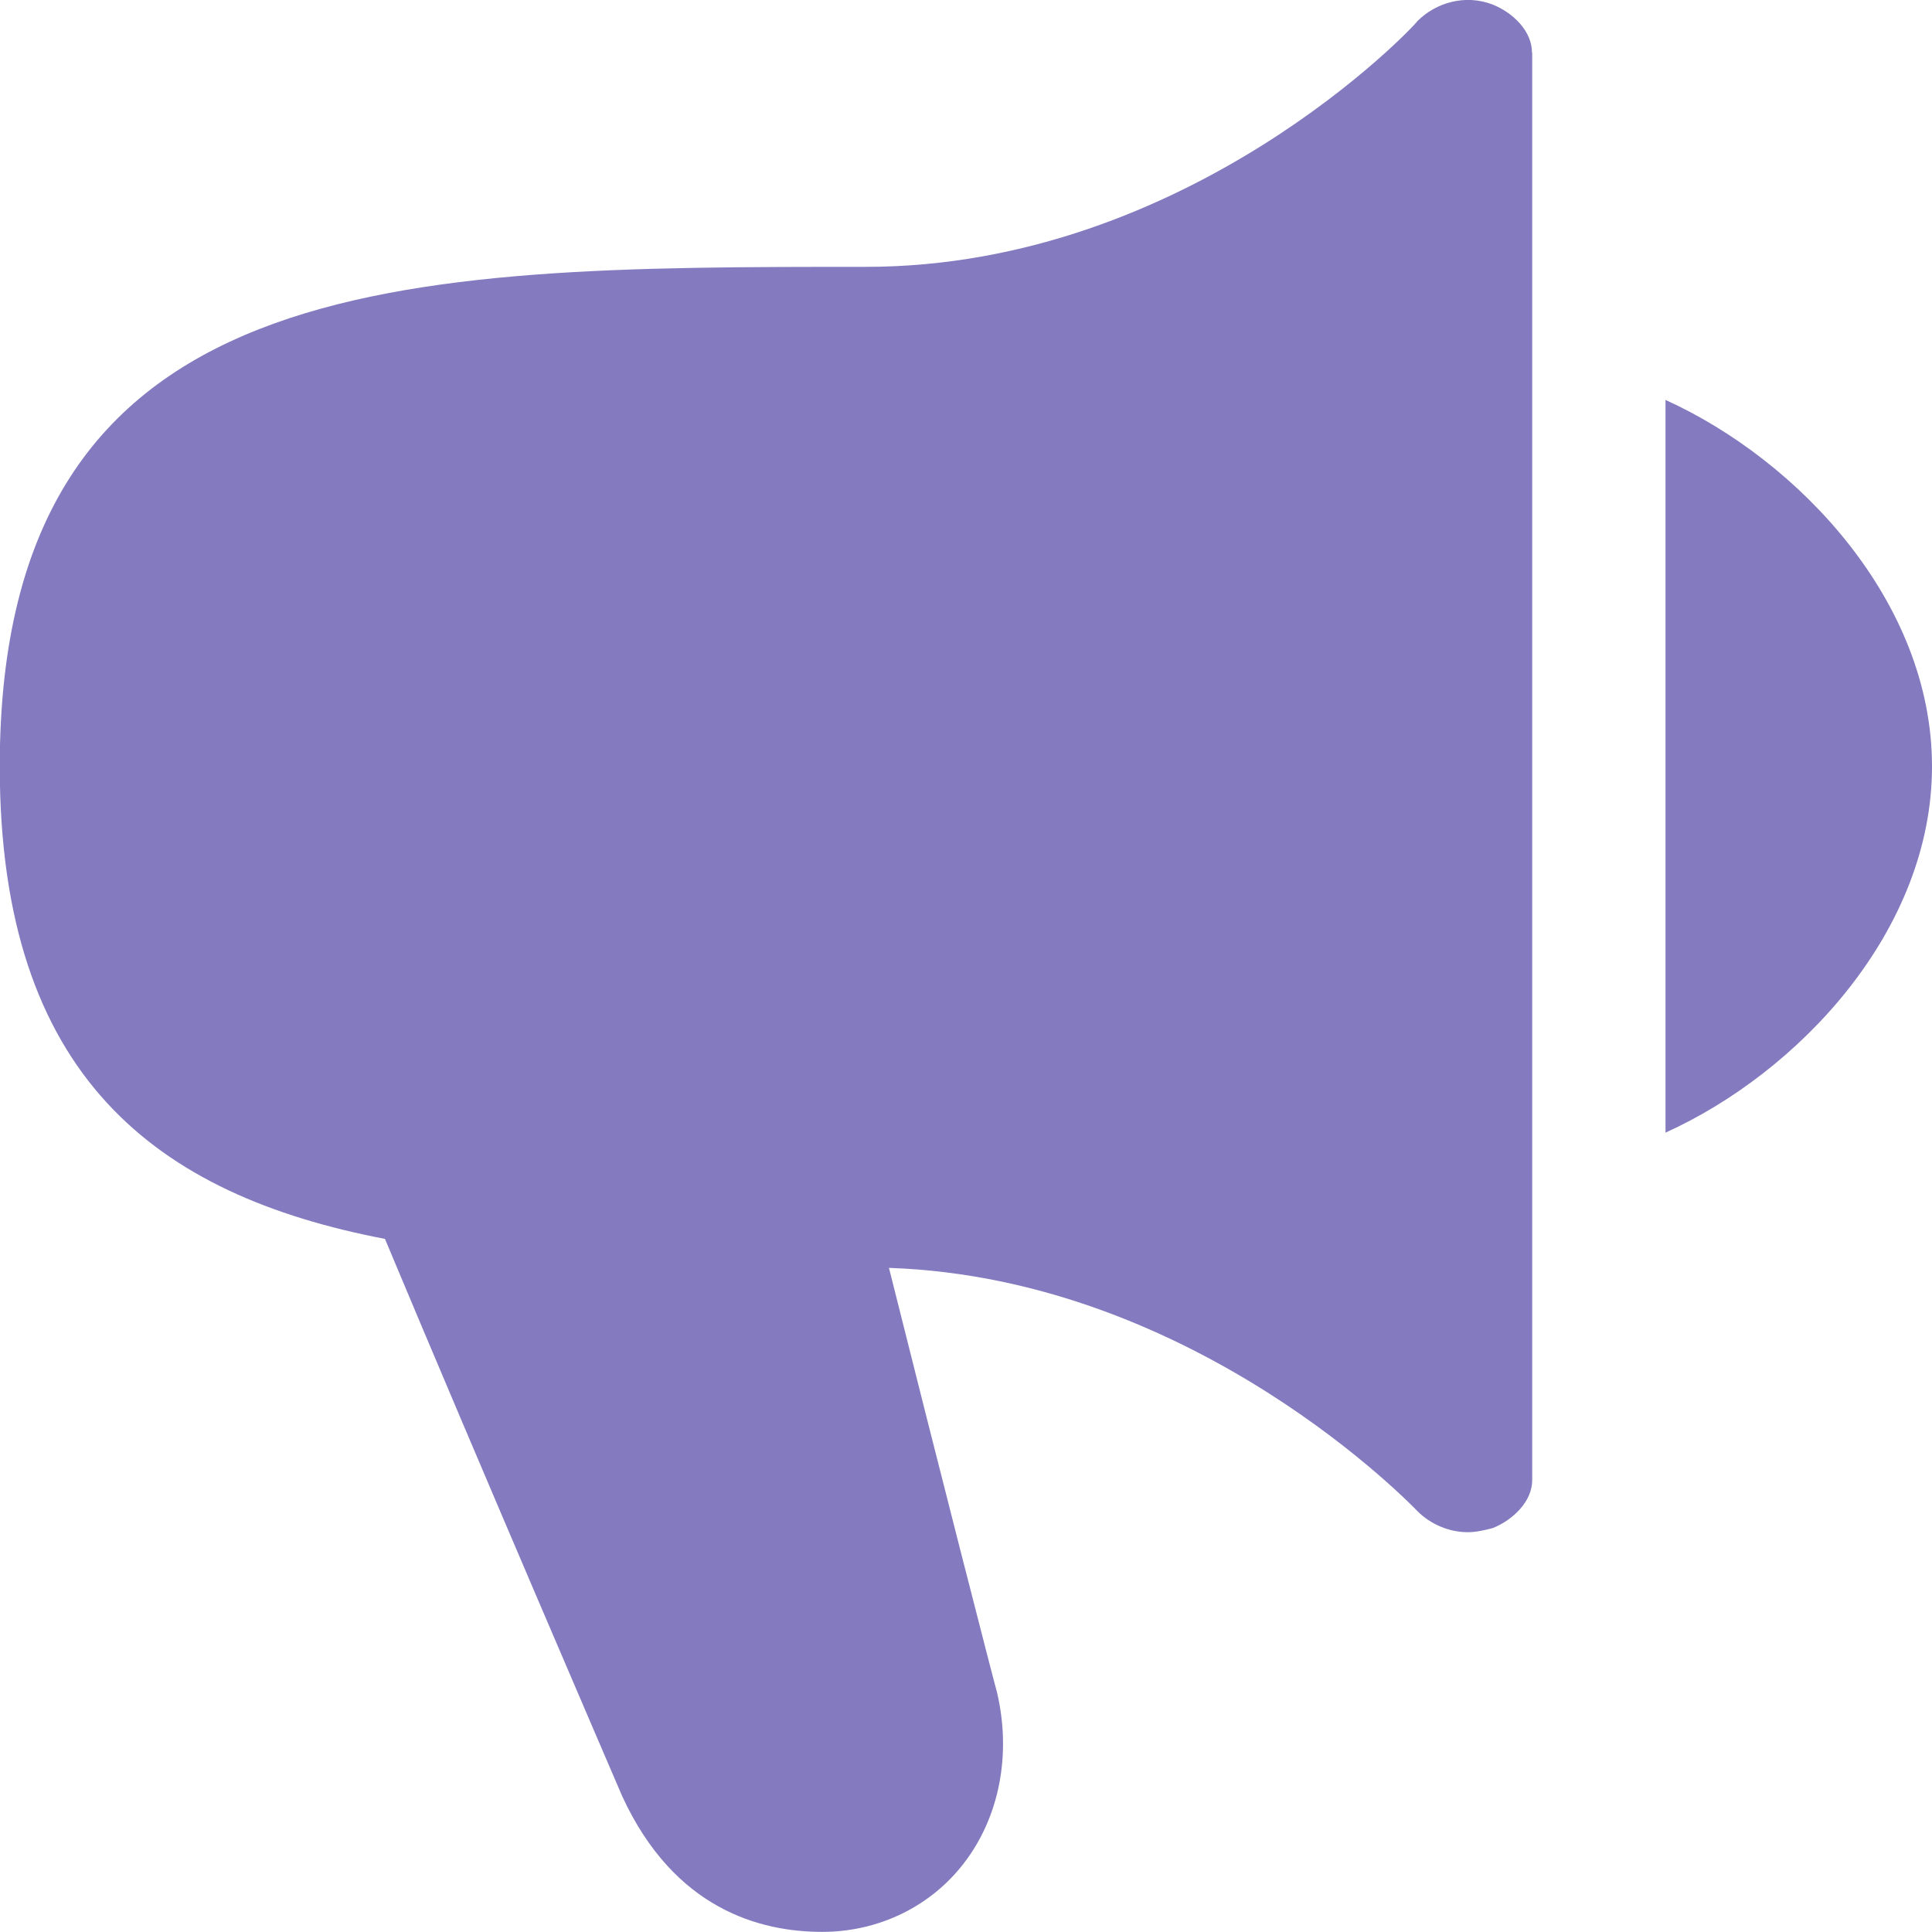 <svg version="1.1" xmlns="http://www.w3.org/2000/svg" fill="#837abf" width="58" height="58" viewBox="0 0 16 16">
<path d="M13.793 9.38v-6.068c1.104 0.501 2.207 1.672 2.207 3.035 0 1.361-1.104 2.534-2.207 3.033zM12.689 0.434v11.825c0 0.172-0.155 0.327-0.327 0.396-0.069 0.018-0.138 0.034-0.207 0.034-0.156 0-0.31-0.068-0.414-0.172-0.018-0.017-1.828-1.93-4.379-2.017 0.414 1.655 0.861 3.396 0.895 3.516 0.121 0.517 0.018 1.035-0.275 1.415-0.277 0.36-0.708 0.568-1.173 0.568-0.517 0-1.225-0.19-1.655-1.121-0.103-0.24-1.173-2.723-1.966-4.618-1.895-0.363-3.19-1.346-3.19-3.913 0-4.137 3.329-4.137 7.172-4.137 2.672 0 4.551-2 4.569-2.036 0.155-0.154 0.396-0.223 0.621-0.137 0.172 0.068 0.327 0.223 0.327 0.396z" />
</svg>
